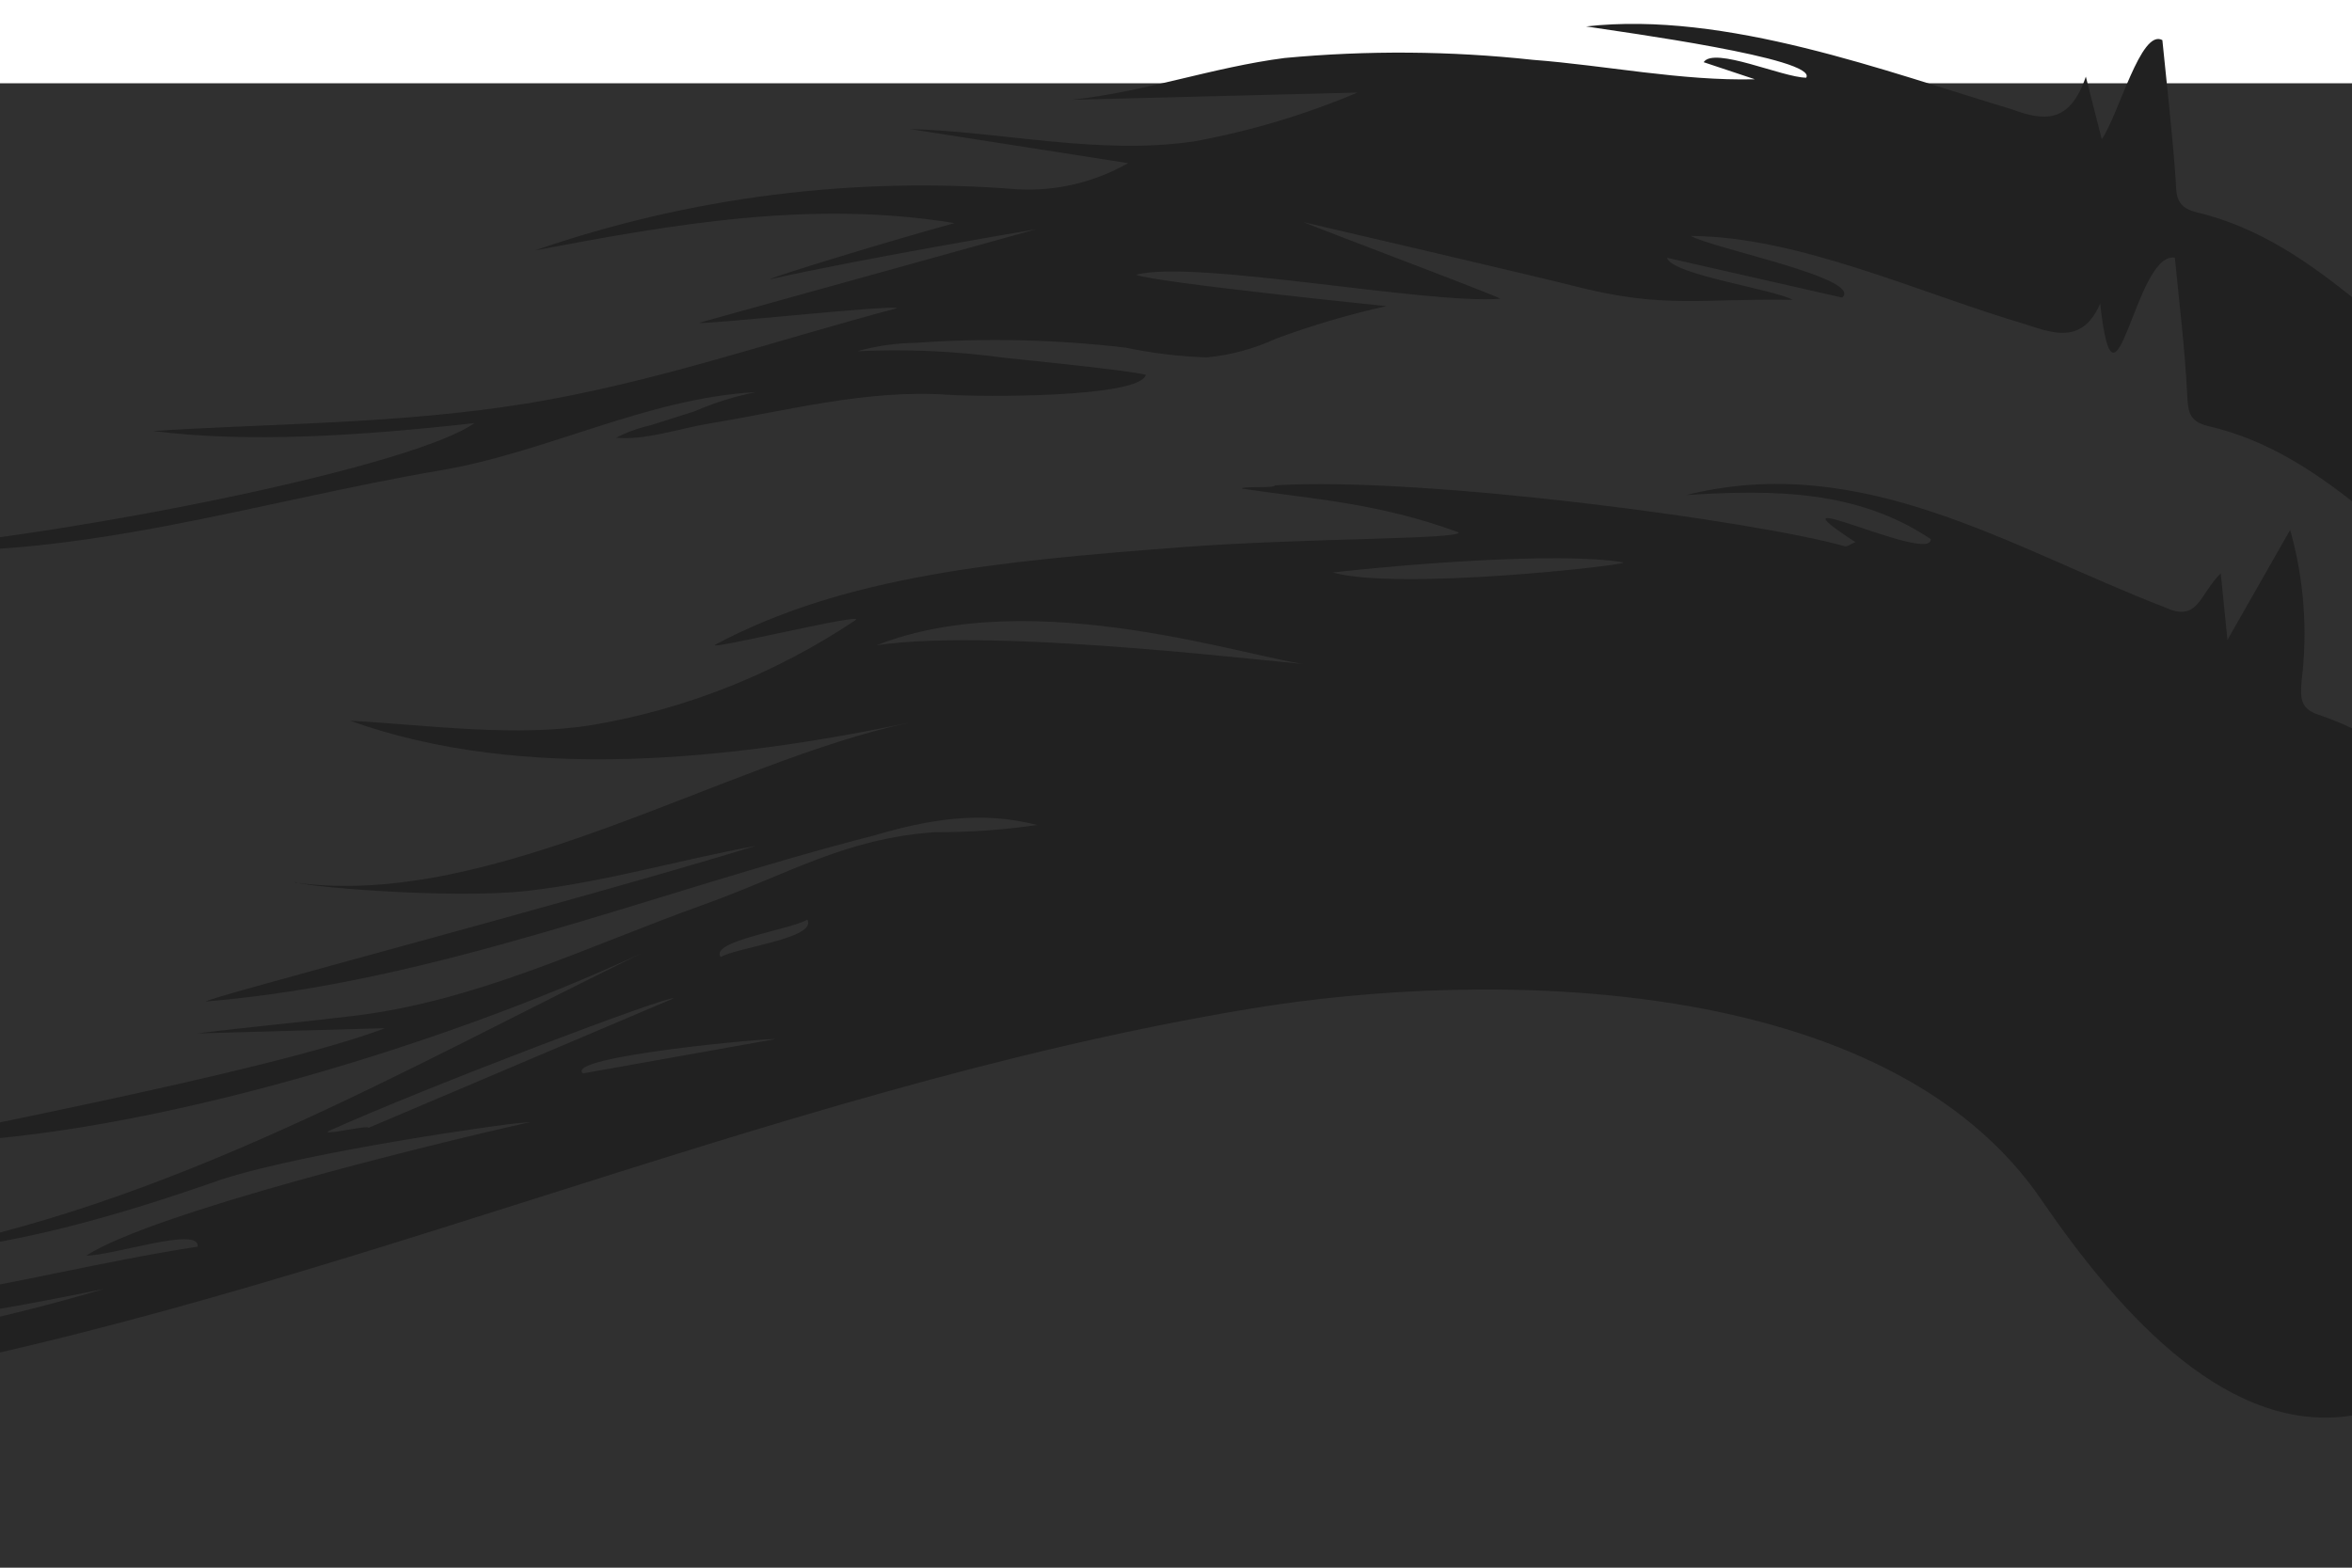 <svg xmlns="http://www.w3.org/2000/svg" id="Layer_1" viewBox="0 0 1920 1280"><rect x="0" y="68" width="1920" height="1212" style="fill:#303030;"></rect><g><path d="M241.3,720.05c.43,3.33,125.57,14.38,188.46,7.41,62.89-6.98,124.6-25.33,187.17-36.81-148.43,45.51-448.93,124.17-448.93,127.07,187.71-15.56,364.58-89.19,545.85-135.66,43.14-12.66,85.97-20.5,132.87-8.48-27.69,4.08-55.7,6.01-83.71,5.9-73.52,5.15-119.13,34.24-188.89,59.24-94.66,33.91-186.42,79.63-288.81,91.12-40.68,4.94-82.53,8.69-124.39,13.95l153.37-4.29c-95.41,36.49-390.55,90.58-390.55,93.69,174.62,.64,432.41-76.95,599.72-154.76-195.44,95.52-384.22,205.95-603.91,245.88,91.01-6.44,176.44-31.55,261.55-61.39,72.98-23.4,235.68-45.72,240.3-45.72l11.7-1.07c-80.06,17.82-308.55,74.05-362.65,109.04,22.43,0,92.94-24.36,90.9-7.3-156.58,24.26-297.07,75.98-457.41,39.6,119.56,45.72,254.57,20.61,380.89-5.04-172.15,50.87-351.48,72.87-530.82,65.15,87.04,41,190.18,33.27,286.23,18.03,403.54-64.29,778.74-245.45,1180.23-311.99,193.83-32.2,518.8-30.05,645.87,155.83,65.68,96.05,154.97,194.47,257.36,175.69,102.39-18.89,251.57,36.92,288.7,92.73,45.61,52.16,124.07,30.91,150.47-29.3,37.03-26.08,41.86-69.55,61.39-104.85,14.49-26.4-.75-51.84-19.96-71.69-122.24-127.93-252-249.2-381.53-370.69-38.21-36.06-77.92-70.51-129.97-87.68-15.45-5.15-14.92-13.95-13.95-27.9,5.15-41.21,1.93-83.07-9.34-123.1l-51.19,89.83-5.47-54.31c-17.17,16.42-18.14,40.35-45.08,27.9-126.32-48.62-247.49-127.82-391.3-91.87,72.01-4.61,140.16-3.97,199.62,35.95,1.29,20.93-141.45-49.58-61.5,2.47-3.65,1.4-6.44,3.97-8.8,3.33-72.44-20.39-343.11-57.2-465.03-49.69-.32,2.68-26.83,.43-26.83,2.68,58.49,8.8,110.11,11.38,176.87,35.74,1.4,5.8-125.57,4.51-225.27,12.02-151.76,11.48-276.36,23.72-381.43,79.53-11.38,6.22,125.25-27.26,114.19-19.85-64.18,42.93-136.62,72.01-212.71,85.21-63.32,10.84-135.98,.32-199.73-3.11,141.56,50.76,312.63,31.77,457.09,1.4-150.9,31.88-340,153.04-502.06,130.72M1324.94,459.47c0,2.25-183.52,22.97-237.08,7.94,53.02-6.01,184.06-17.28,237.08-8.26v.32Zm-255.11,82.85c-4.19,1.82-251.89-30.91-354.27-15.45,128.9-50.76,307.59,11.81,354.27,15.99v-.54ZM267.38,924.18l.54-.54c82.32-37.13,280.76-112.05,281.72-108.4l-248.78,105.61c-1.18-2.25-32.41,5.37-33.48,3.33h0Zm320.9-142.74c-9.23-13.2,56.77-22.22,70.73-30.59,8.48,15.24-57.1,22.54-70.73,30.59Zm44.11,67.08l-156.48,27.9c-16.64-13.95,156.48-29.41,156.48-27.9Z" style="fill:#212121;"></path><path d="M387.9,345.06c-48.4,35.2-314.03,89.19-474.37,103.67,150.57,8.69,298.47-39.6,446.25-64.72,87.04-14.81,168.71-59.03,257.36-63.86-17.28,3.43-34.02,8.69-50.12,15.67l-36.17,11.48c-9.66,2.15-19.1,5.58-27.9,10.09,22.75,2.47,53.13-7.83,75.45-11.48,64.07-10.52,129-28.12,195.22-23.61,28.44,1.93,157.01,2.47,161.74-16.31-18.46-4.19-94.55-11.59-116.12-13.95-39.49-5.37-79.42-7.19-119.34-5.26,15.56-4.4,31.66-6.65,47.87-6.87,56.99-4.08,114.08-2.68,170.75,3.86,21.89,4.61,44.11,7.3,66.43,8.05,19.64-1.82,38.85-7.08,56.77-15.35,29.41-10.84,59.46-19.75,90.04-26.51,0,0-191.14-19.53-204.34-25.65,48.08-12.56,235.68,24.15,297.18,19.64,3.97,0-132.65-51.3-160.56-62.57,0,0,196.94,45.83,224.84,53.13,70.3,17.6,100.99,9.02,174.51,10.3-15.67-8.8-98.52-20.39-102.6-34.34l143.06,32.52c17.49-15.78-106.25-40.14-123.42-50.33,88.11,.54,185.88,46.47,274.32,72.55,23.4,7.83,45.72,14.7,59.67-17.28,12.23,110.22,28.23-42.82,60.96-37.56,3.65,37.13,8.16,74.27,10.09,111.62,.75,13.52,1.07,22.22,17.39,25.97,49.91,11.48,90.69,39.49,128.9,70.73l377.67,309.52c21.89,17.71,23.29,17.71,31.66-10.2,3.43-12.66,8.16-25.11,13.95-36.92,18.46-29.73,11.48-68.58-16.31-89.94-57.1-50.98-115.16-100.67-174.08-149.07-78.88-65.57-158.95-129.75-238.47-194.47-40.03-32.73-82-62.46-134.26-74.59-16.96-4.61-15.03-15.35-15.99-27.9-2.68-37.46-6.98-74.8-10.73-112.37-17.49-9.77-35.52,60.75-49.48,80.92-4.94-19.32-7.94-31.12-12.99-51.09-13.09,38.42-34.13,36.49-60.53,26.62-101.85-30.48-233.21-80.49-347.41-67.61,29.73,4.61,189.43,26.19,179.66,41.86-19.53-.21-75.23-25.65-83.71-12.66l41.86,13.95c-59.78,1.5-122.13-11.38-181.27-15.88-67.29-7.3-135.23-7.83-202.63-1.5-58.6,7.51-115.16,28.01-174.19,34.13l233.64-5.9c-42.93,18.14-87.79,31.55-133.72,39.92-77.59,11.27-154.65-7.83-232.03-10.2l178.48,27.9c-27.47,15.67-58.71,23.07-90.26,21.36-133.4-10.73-267.56,6.22-393.98,49.91,112.9-21.36,225.7-41.43,342.58-22.32-50.66,13.84-150.79,44.43-150.79,45.93,71.69-16.31,217.33-40.89,217.33-40.89l-274.86,76.31c.54,2.15,160.34-15.24,161.2-11.81-100.78,26.62-198.66,60.96-302.54,77.81-103.89,16.85-210.68,16.21-304.58,22.43,77.49,9.77,167.64,4.08,263.16-6.55l-.21-.32h0Z" style="fill:#212121;"></path></g></svg>